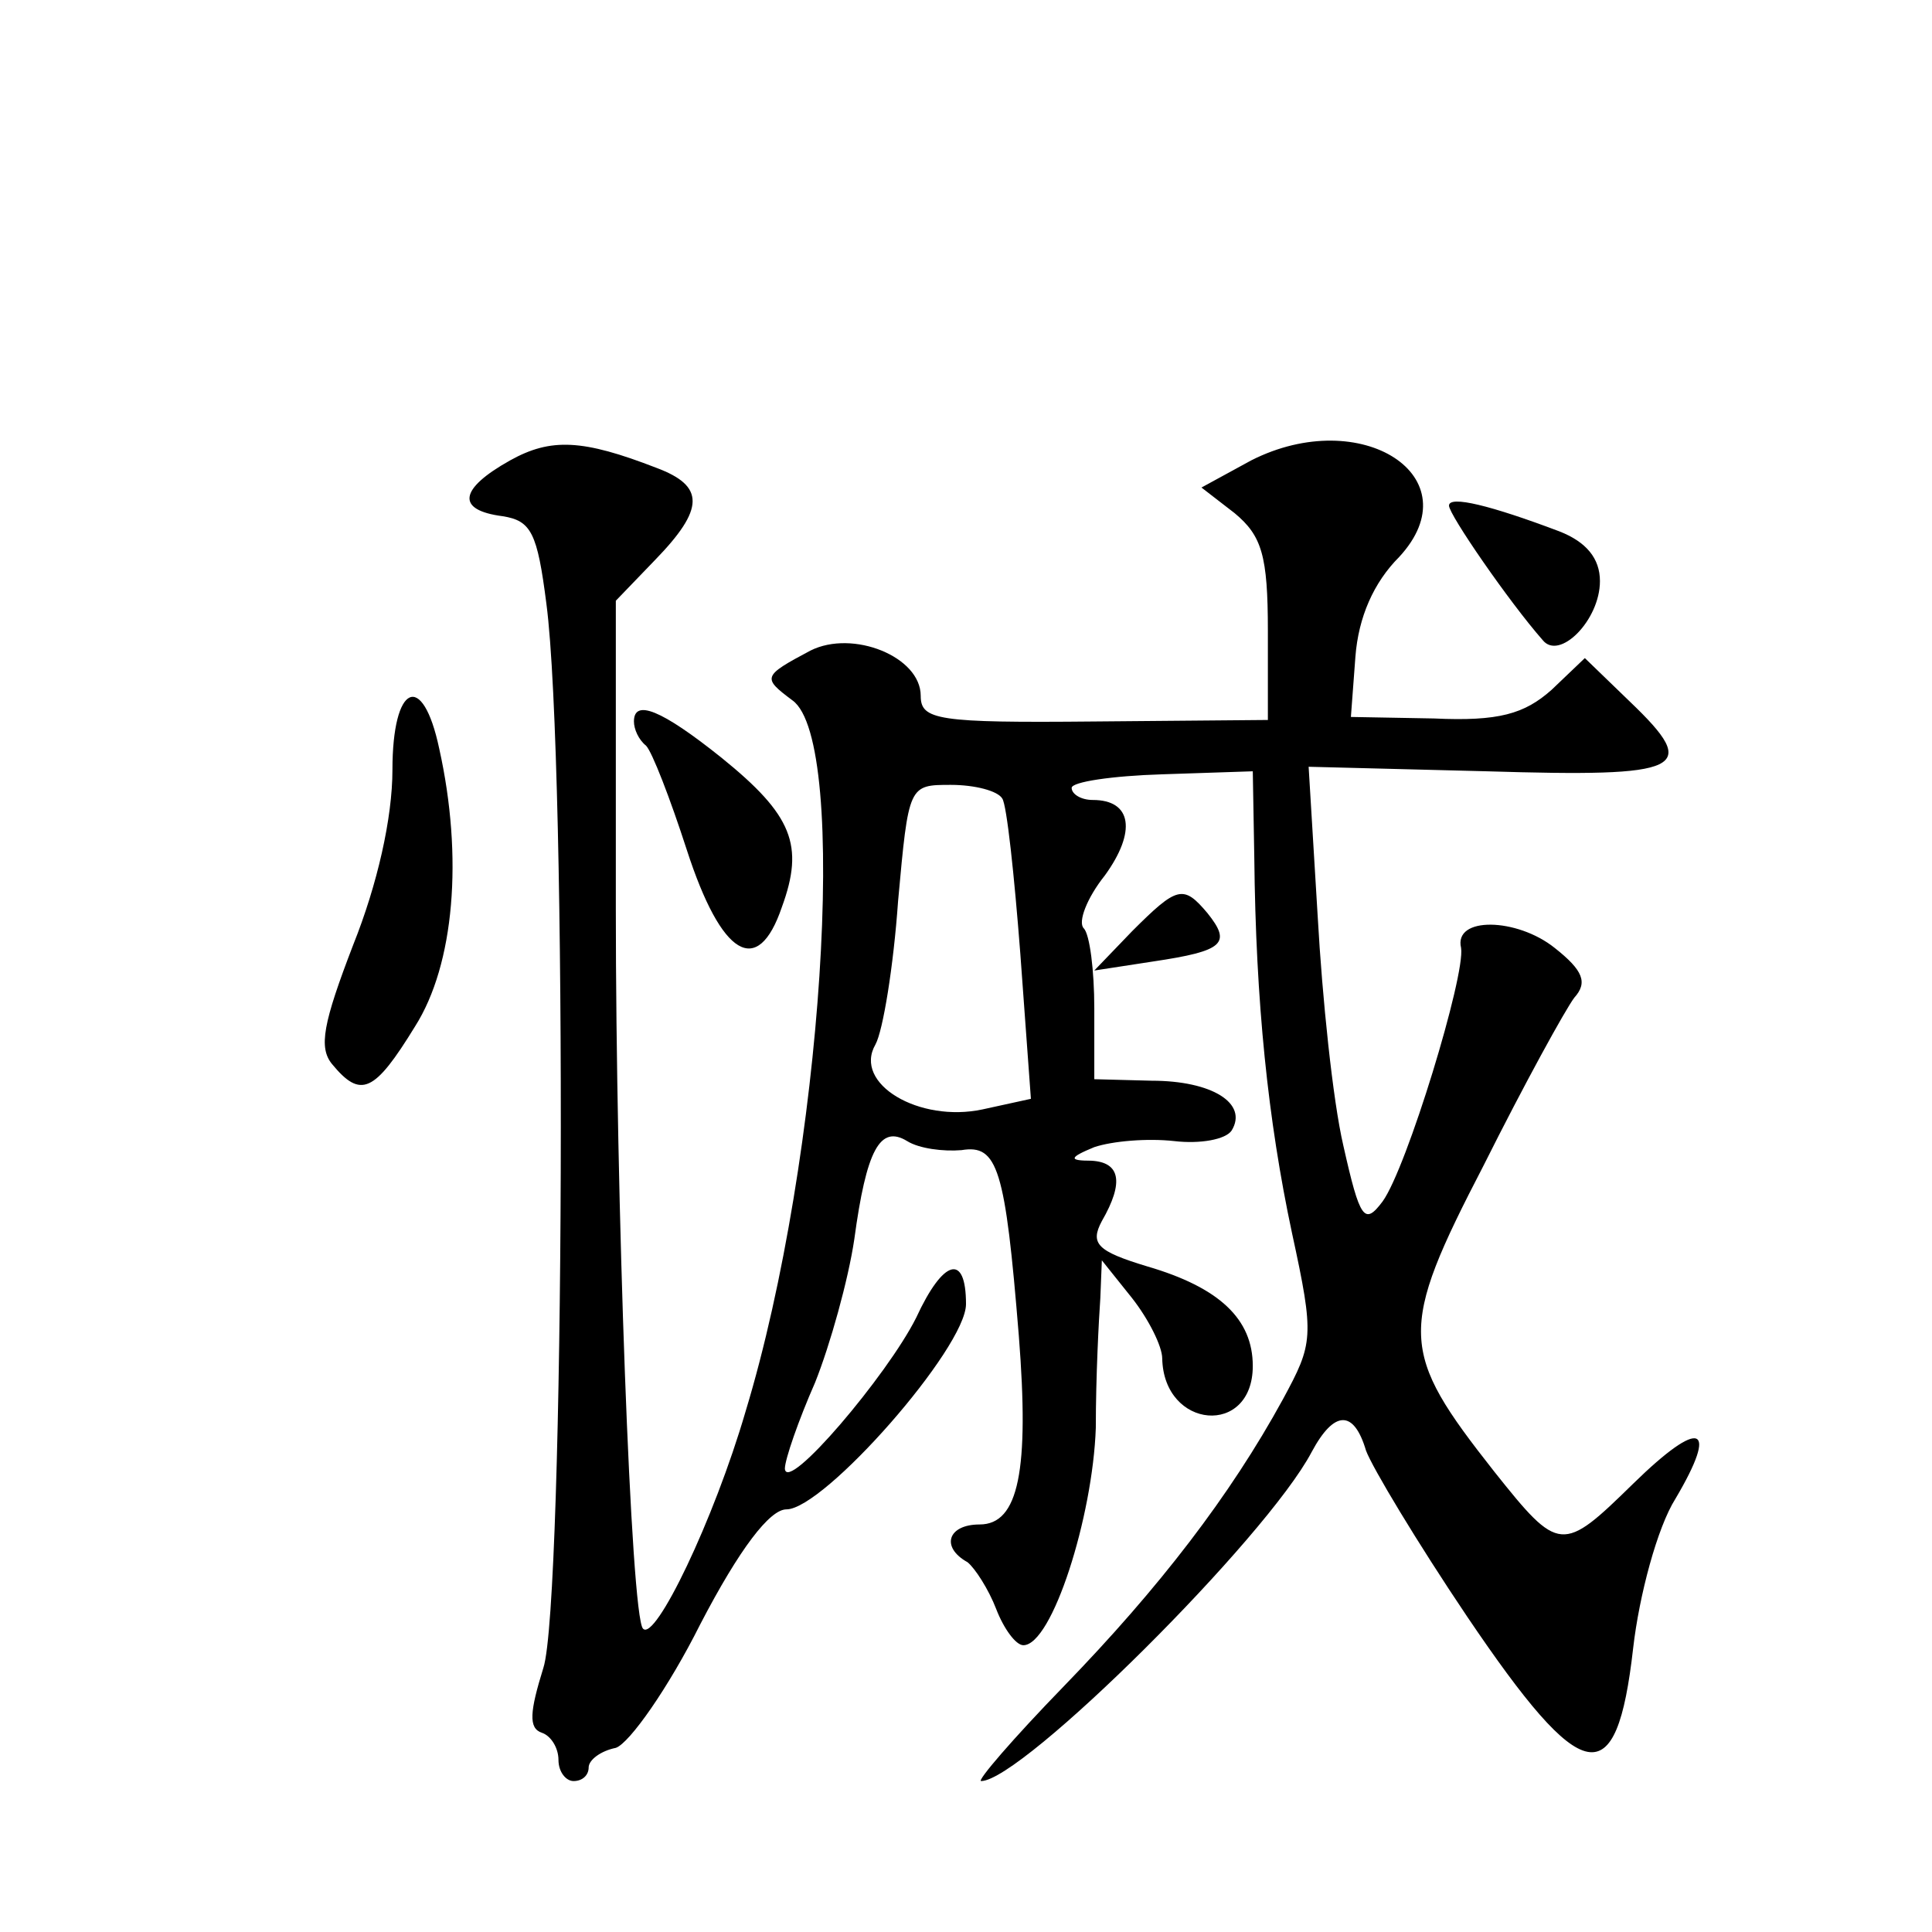 <?xml version="1.0" standalone="no"?>
<!DOCTYPE svg PUBLIC "-//W3C//DTD SVG 20010904//EN"
 "http://www.w3.org/TR/2001/REC-SVG-20010904/DTD/svg10.dtd">
<svg version="1.0" xmlns="http://www.w3.org/2000/svg"
 width="128pt" height="128pt" viewBox="0 0 128 128"
 preserveAspectRatio="xMidYMid meet">
<g transform="translate(0,128) scale(0.1,-0.1)"
fill="#0" stroke="none">
<path d="M338 975 c-34 -19 -36 -33 -5 -37 19 -3 23 -11 29 -58 14 -106 12 -662
-2 -705 -9 -29 -10 -40 -1 -43 6 -2 11 -10 11 -18 0 -8 5 -14 10 -14 6 0 10 4 10
9 0 5 8 11 18 13 9 3 35 40 56 82 26 50 46 76 57 76 25 0 119 107 119 136 0 34
-15 30 -33 -9 -19 -38 -86 -117 -87 -100 0 6 9 32 20 57 10 25 22 68 26 95 8 59
17 76 35 65 8 -5 24 -7 36 -6 24 4 29 -12 38 -123 7 -89 0 -125 -26 -125 -21 0
-26 -15 -8 -25 5 -4 14 -18 19 -31 5 -13 13 -24 18 -24 19 0 46 85 48 144 0 34
2 72 3 86 l1 25 20 -25 c11 -14 20 -32 20 -40 1 -47 60 -52 60 -5 0 31 -22 52 -70
66 -33 10 -38 15 -30 30 15 26 12 39 -7 40 -15 0 -15 2 2 9 12 4 35 6 53 4 17 -2
34 1 38 7 11 18 -13 33 -53 33 l-38 1 0 47 c0 25 -3 49 -7 53 -4 4 2 20 14 35 21
29 18 50 -8 50 -8 0 -14 4 -14 8 0 4 27 8 60 9 l60 2 1 -57 c1 -96 9 -174 25 -249
15 -69 14 -73 -6 -110 -35 -64 -82 -125 -145 -190 -34 -35 -58 -63 -55 -63 27 0
189 161 219 218 15 28 28 28 36 1 4 -11 34 -61 67 -110 77 -114 99 -118 110 -21
4 35 16 80 28 99 29 49 17 54 -28 10 -47 -46 -49 -46 -92 8 -63 80 -64 93 -7 203
27 54 54 103 60 111 9 10 6 18 -13 33 -25 20 -67 21 -62 0 3 -18 -36 -146 -52 -168
-12 -16 -15 -12 -26 37 -7 30 -14 98 -17 152 l-6 99 118 -3 c131 -4 142 1 95 46
l-30 29 -22 -21 c-18 -16 -35 -21 -78 -19 l-55 1 3 40 c2 26 12 49 29 66 49 53
-25 101 -98 64 l-33 -18 22 -17 c18 -15 22 -28 22 -78 l0 -59 -115 -1 c-104 -1
-115 1 -115 17 0 26 -45 44 -73 30 -32 -17 -32 -18 -12 -33 38 -27 20 -303 -31
-471 -21 -72 -60 -153 -68 -144 -8 8 -18 285 -18 477 l0 204 26 27 c33 34 33 49
1 61 -49 19 -70 20 -97 5z m326 -224 c3 -4 8 -51 12 -103 l7 -96 -32 -7 c-42 -9
-86 17 -71 43 5 9 12 52 15 95 7 77 7 77 35 77 16 0 31 -4 34 -9z M960 945 c0 -6
40 -64 62 -89 11 -14 38 13 38 39 0 15 -9 26 -27 33 -45 17 -73 24 -73 17z M260
770 c0 -32 -10 -76 -26 -116 -20 -52 -23 -68 -14 -79 19 -23 28 -19 55 25 26 41
32 112 16 184 -11 52 -31 43 -31 -14z M420 802 c0 -5 3 -12 8 -16 4 -4 16 -35 27
-69 23 -71 47 -85 63 -38 15 41 7 61 -40 99 -40 32 -58 39 -58 24z M750 663 l-25
-26 39 6 c47 7 52 12 36 32 -16 19 -20 18 -50 -12z"/>
</g>
</svg>
